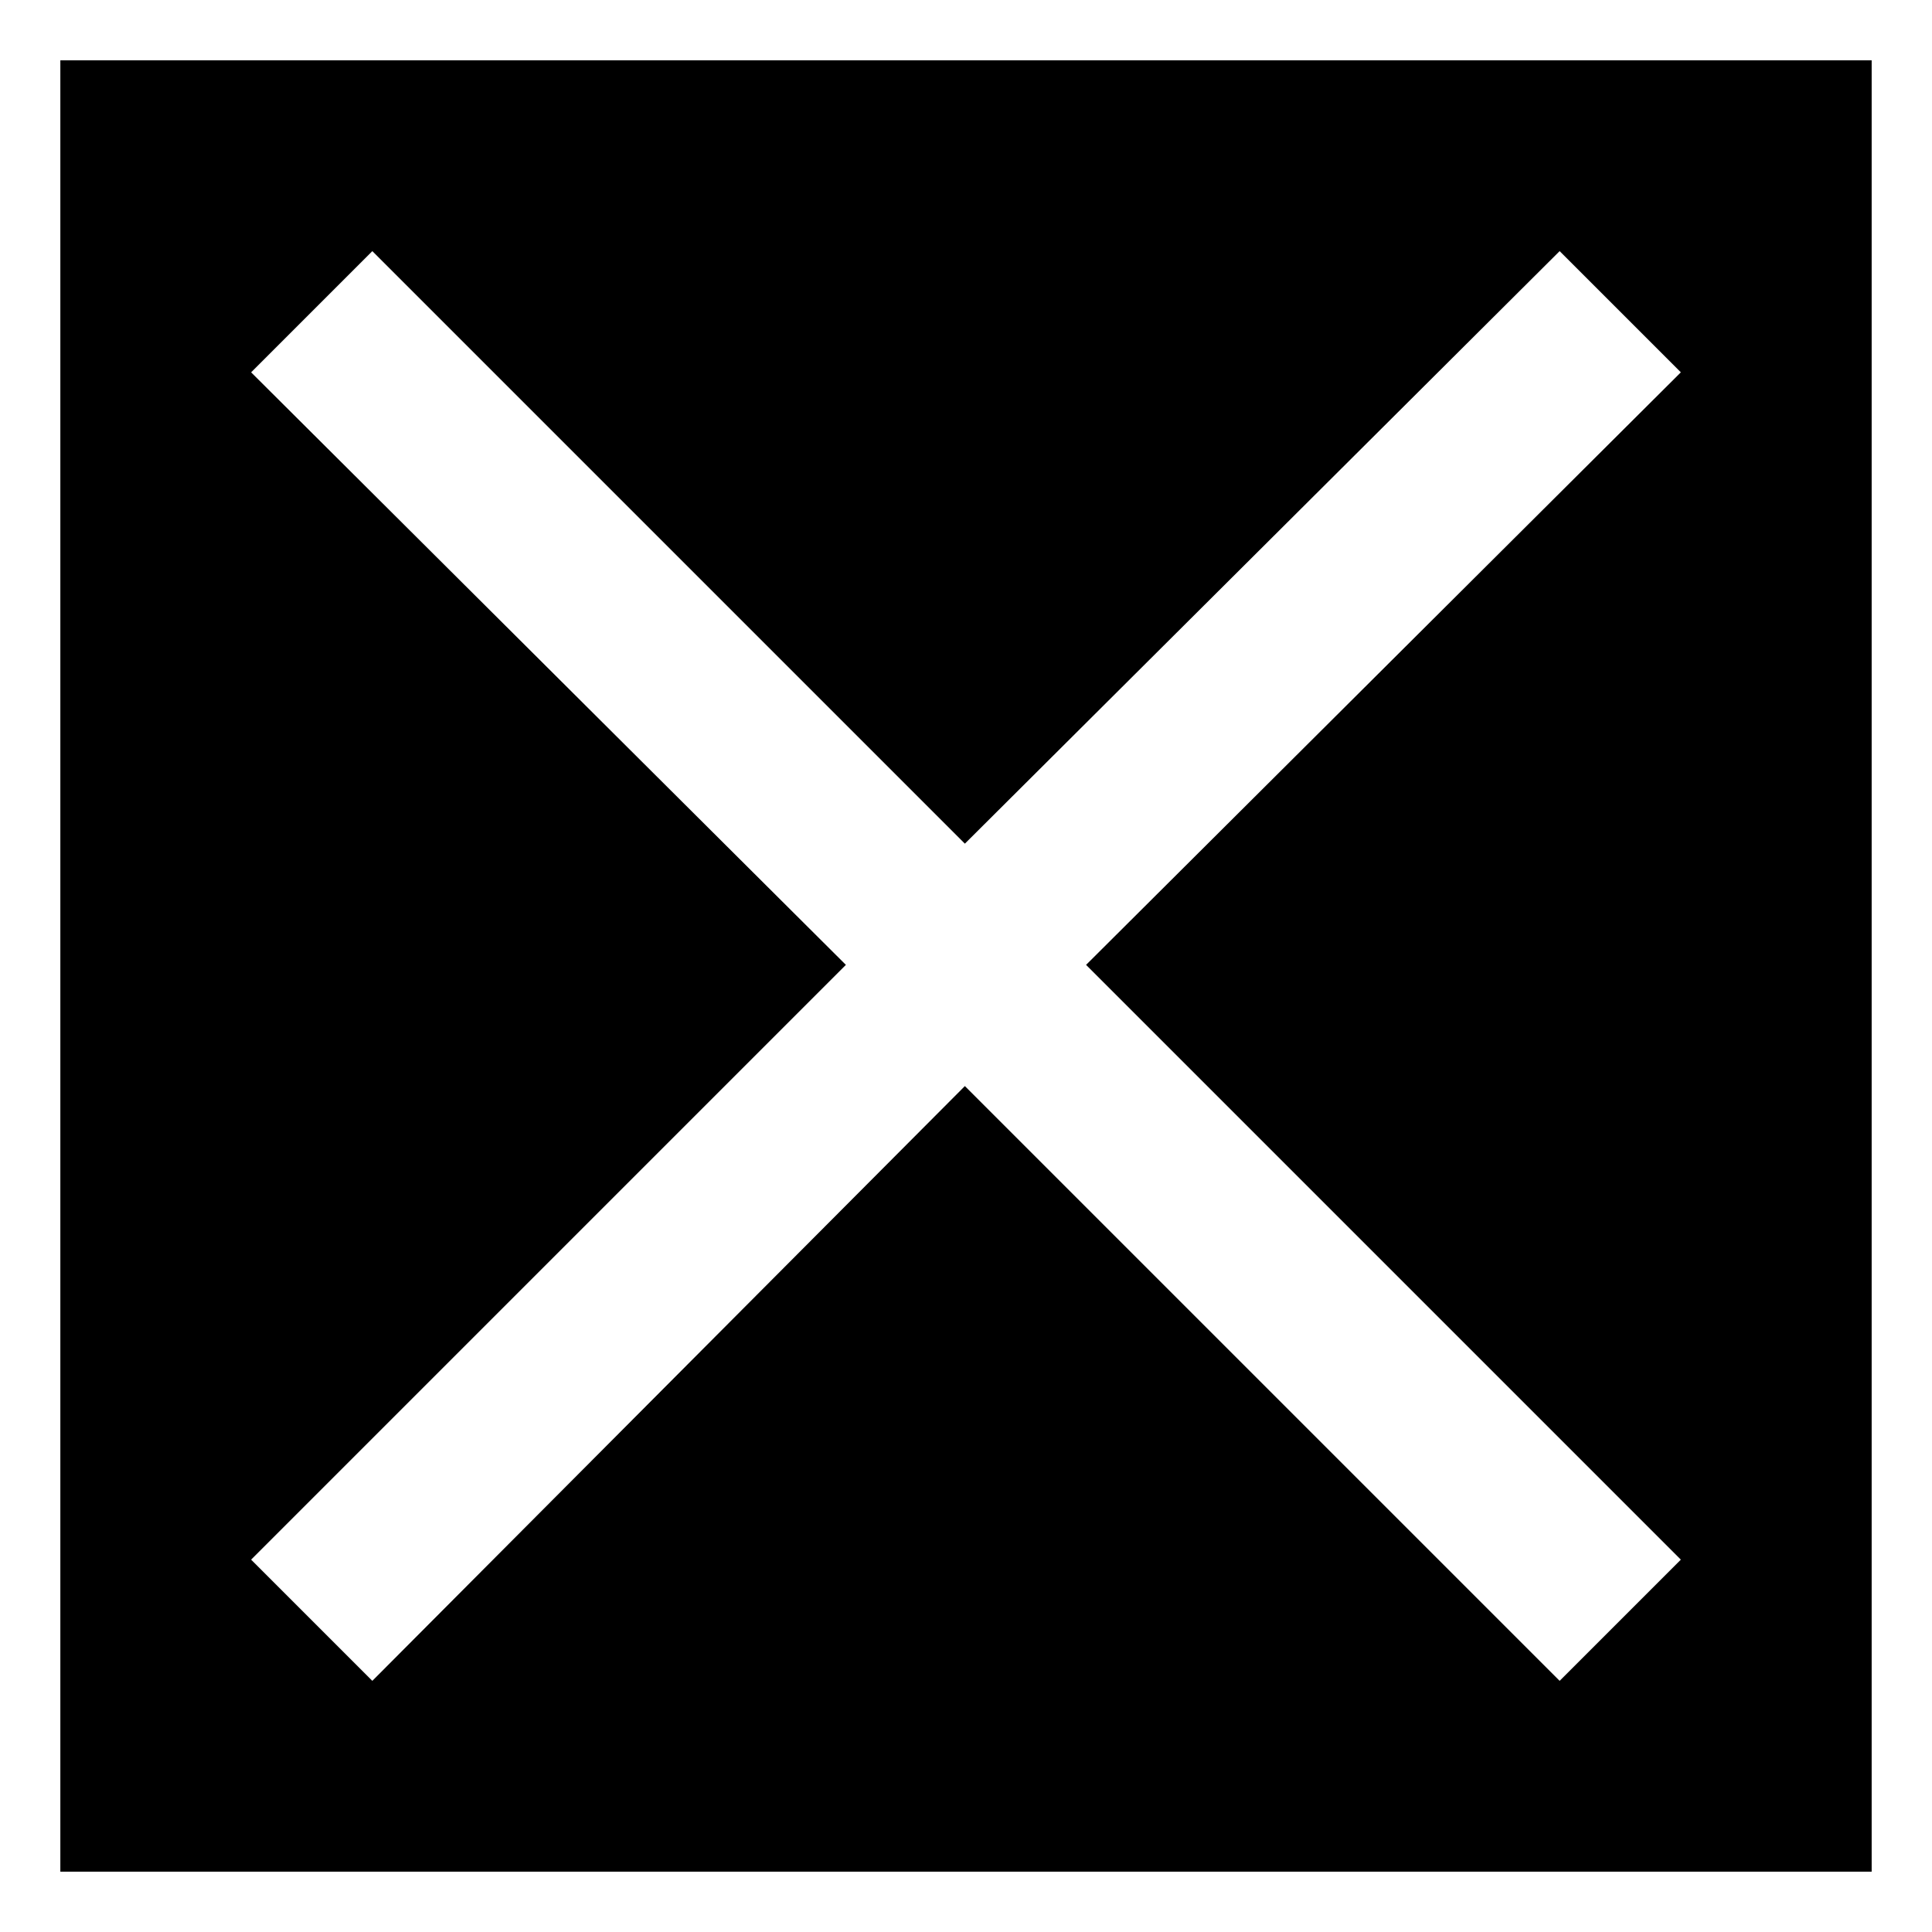 <?xml version="1.0" encoding="UTF-8"?>
<!-- Uploaded to: SVG Repo, www.svgrepo.com, Generator: SVG Repo Mixer Tools -->
<svg fill="#000000" width="800px" height="800px" version="1.1" viewBox="144 144 512 512" xmlns="http://www.w3.org/2000/svg">
 <path d="m159.99 159.99h480.02v480.02h-480.02zm50.559 82.68 32.121-32.121 157.03 157.03 157.62-157.03 32.121 32.121-157.62 157.03 157.62 157.62-32.121 32.121-157.62-157.62-157.03 157.62-32.121-32.121 157.62-157.62z" fill-rule="evenodd"/>
</svg>